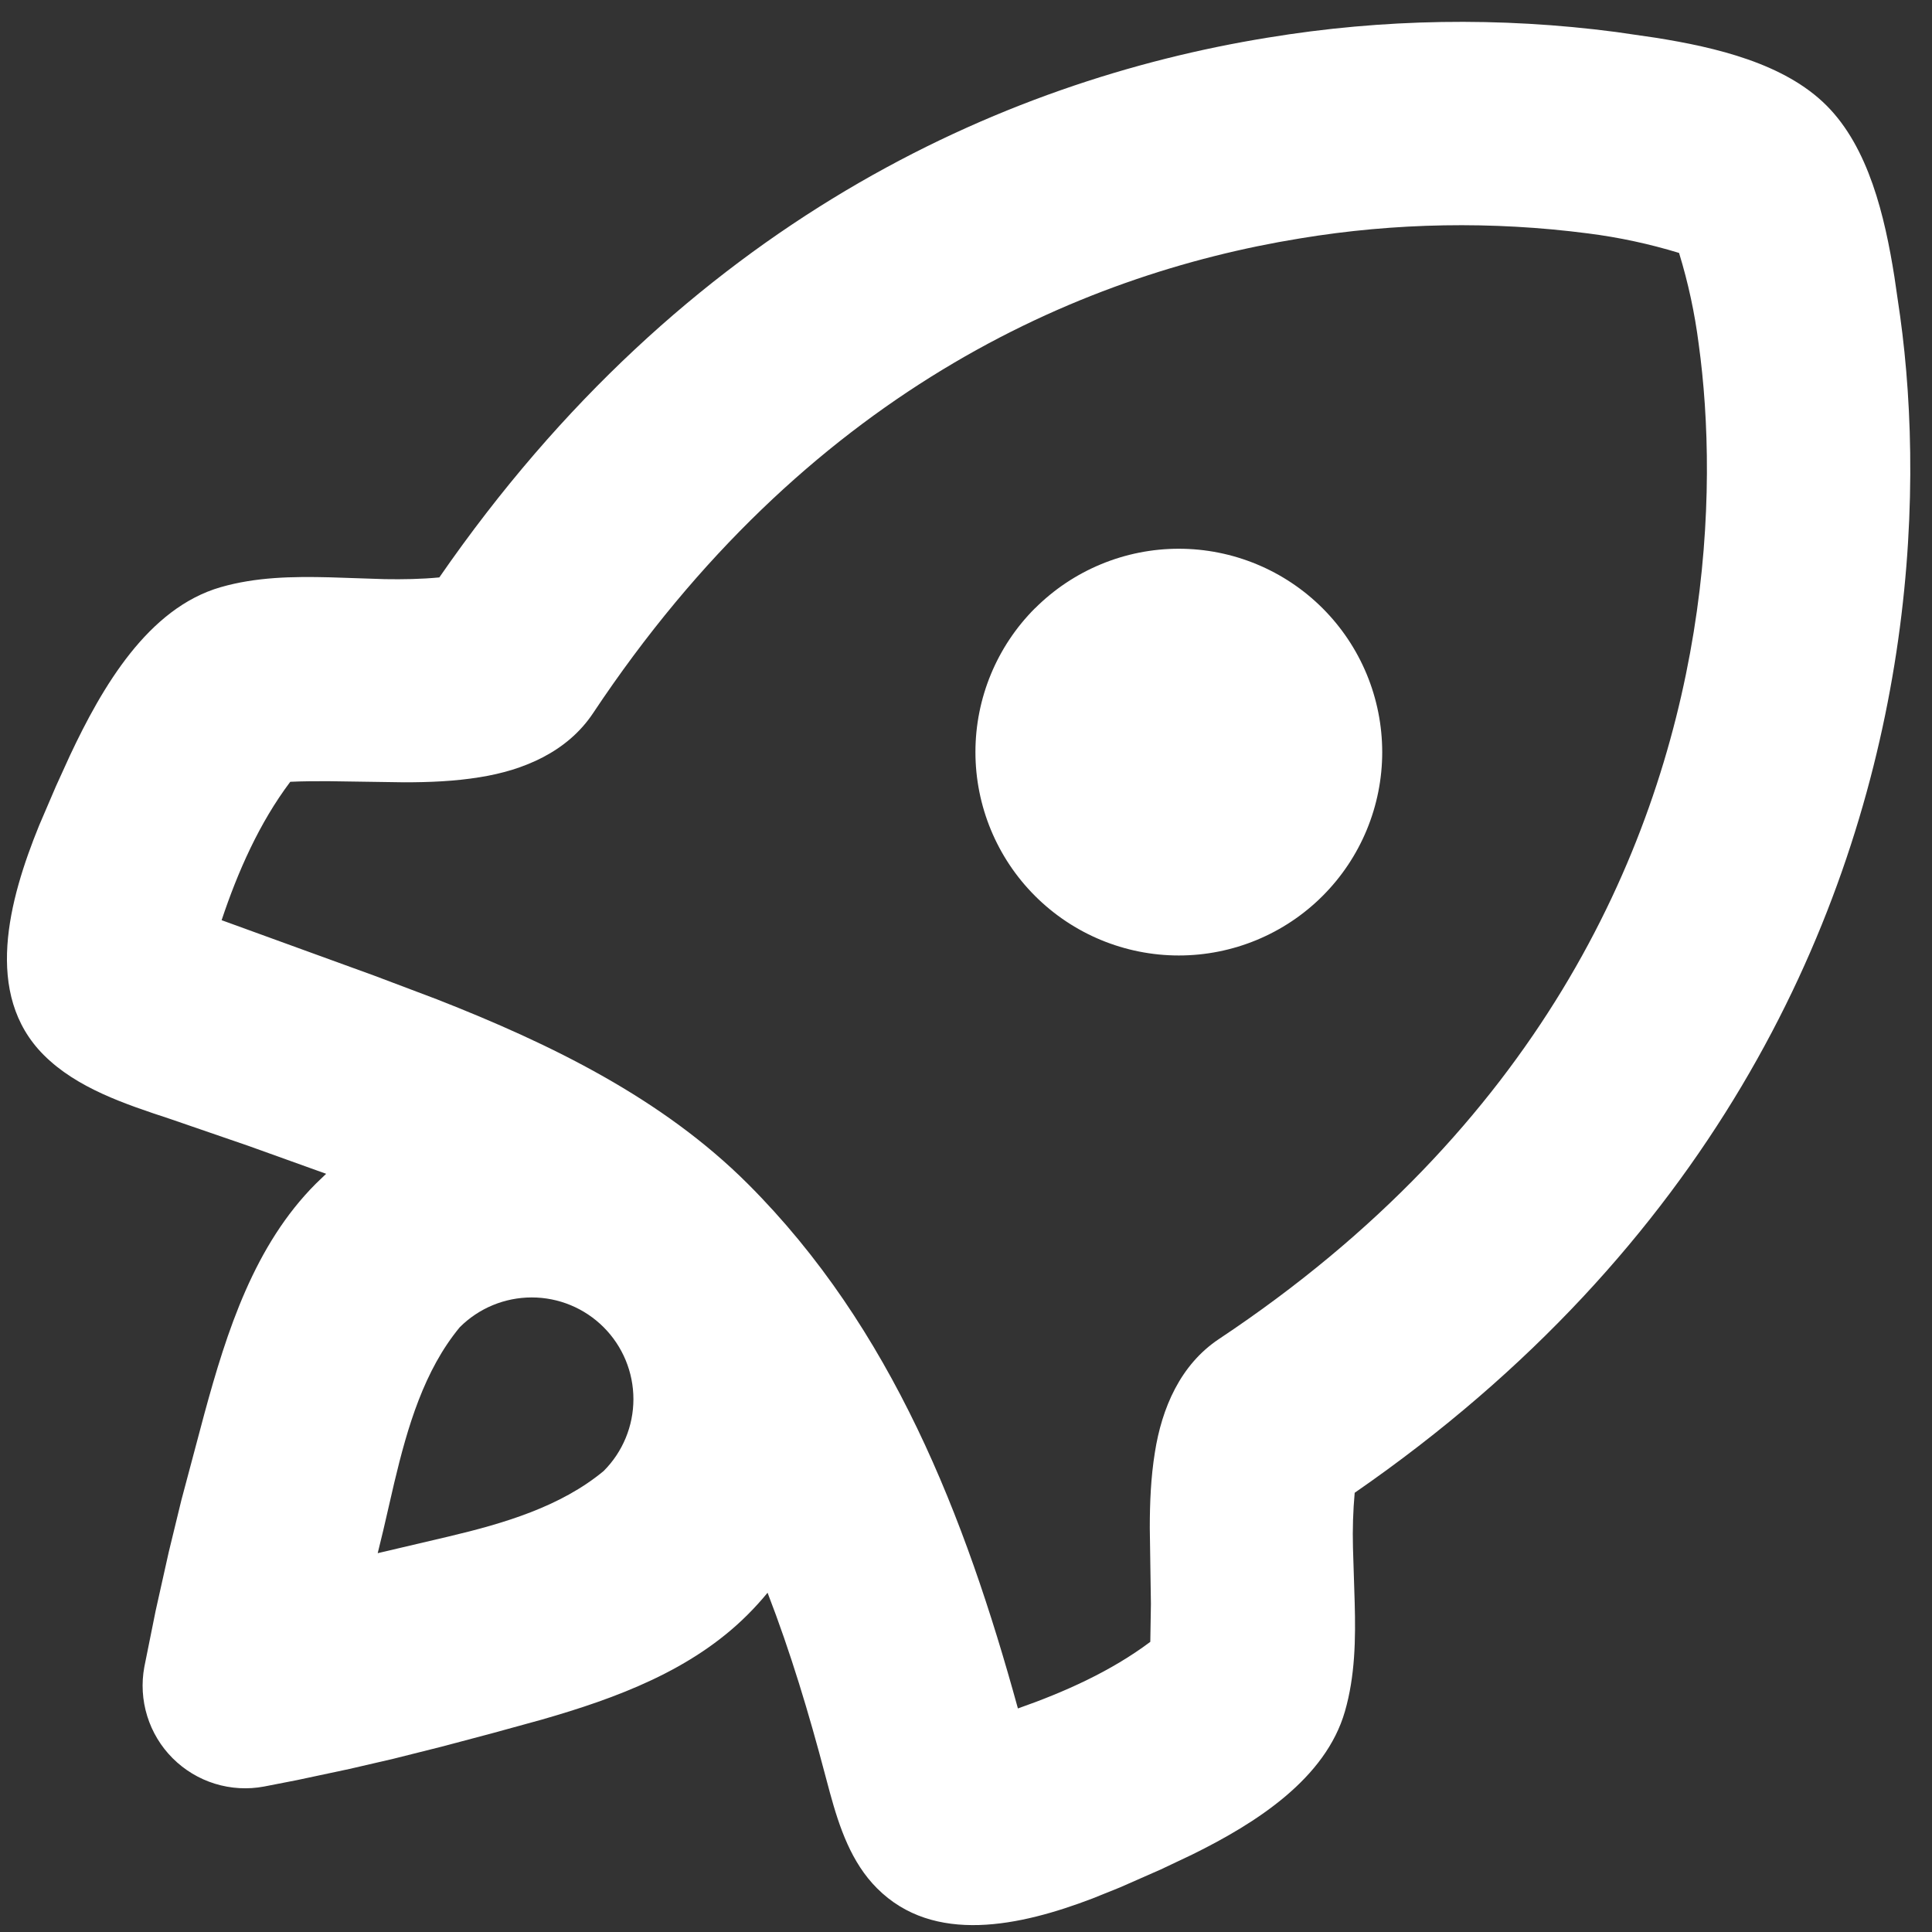 <svg width="76" height="76" viewBox="0 0 76 76" fill="none" xmlns="http://www.w3.org/2000/svg">
<rect x="0" y="0" width="76" height="76" fill="#333333" stroke="none"/>
<path d="M63.566 1.258L65.11 1.482C67.51 1.862 70.198 2.498 71.85 4.15C73.506 5.806 74.142 8.494 74.522 10.894L74.746 12.434C75.25 16.074 75.382 20.846 74.522 26.142C72.826 36.594 67.262 49.062 53.29 58.722C53.226 59.436 53.203 60.154 53.222 60.87L53.29 63.042C53.33 64.49 53.306 65.934 52.906 67.322C52.146 69.962 49.438 71.702 46.906 72.95L45.666 73.538L44.066 74.242L42.974 74.682C40.146 75.762 36.734 76.518 34.502 74.282C33.49 73.27 33.022 71.894 32.646 70.518L32.462 69.83C31.822 67.402 31.098 64.99 30.194 62.654C29.945 62.958 29.68 63.249 29.402 63.526C27.222 65.702 24.266 66.798 21.31 67.646L19.346 68.186L17.386 68.706L15.474 69.186L13.746 69.586L11.678 70.026L10.386 70.278C9.742 70.399 9.078 70.36 8.451 70.166C7.825 69.972 7.256 69.628 6.792 69.165C6.328 68.701 5.985 68.132 5.791 67.505C5.597 66.879 5.558 66.215 5.678 65.57L6.122 63.366L6.638 61.054L7.134 59.014L8.034 55.634C8.926 52.354 10.01 48.974 12.434 46.554L12.83 46.174L9.778 45.078L6.71 44.022C4.914 43.43 3.026 42.806 1.722 41.502C-0.662 39.118 0.35 35.398 1.538 32.474L2.202 30.926L2.75 29.722C4.018 27.026 5.818 23.922 8.682 23.098C10.07 22.698 11.51 22.674 12.962 22.71L15.134 22.782C15.854 22.794 16.574 22.782 17.282 22.714C26.938 8.742 39.41 3.178 49.862 1.482C54.395 0.735 59.012 0.66 63.566 1.258ZM51.142 9.378C42.35 10.806 31.666 15.514 23.33 28.054C22.318 29.574 20.61 30.298 18.87 30.574C17.886 30.734 16.894 30.774 15.898 30.774L12.91 30.73C12.414 30.73 11.914 30.73 11.418 30.754C10.202 32.37 9.354 34.29 8.718 36.198L14.718 38.378L17.186 39.31C21.698 41.078 26.066 43.218 29.426 46.578C35.086 52.238 37.962 59.642 40.042 67.206C41.866 66.566 43.698 65.75 45.25 64.586L45.274 63.094L45.23 60.11C45.23 59.118 45.27 58.126 45.43 57.134C45.702 55.394 46.43 53.686 47.95 52.674C60.49 44.338 65.198 33.654 66.626 24.862C67.346 20.422 67.226 16.454 66.822 13.53C66.667 12.317 66.409 11.12 66.05 9.95C64.881 9.593 63.683 9.336 62.47 9.182C58.705 8.694 54.888 8.758 51.142 9.378ZM18.086 52.21C16.686 53.902 16.034 56.122 15.51 58.322L15.078 60.194L14.858 61.098L17.634 60.446C19.834 59.926 22.058 59.266 23.746 57.866C24.496 57.116 24.918 56.098 24.917 55.037C24.917 53.976 24.495 52.958 23.744 52.208C22.994 51.458 21.976 51.037 20.915 51.038C19.854 51.038 18.836 51.46 18.086 52.21ZM40.714 23.93C41.457 23.187 42.339 22.598 43.309 22.196C44.28 21.793 45.32 21.586 46.371 21.586C47.422 21.586 48.462 21.793 49.433 22.195C50.403 22.596 51.285 23.186 52.028 23.928C52.771 24.671 53.361 25.553 53.763 26.523C54.165 27.494 54.372 28.534 54.373 29.585C54.373 30.636 54.166 31.676 53.764 32.647C53.362 33.617 52.773 34.499 52.03 35.242C50.53 36.743 48.495 37.586 46.372 37.586C44.25 37.586 42.215 36.743 40.714 35.242C39.214 33.742 38.371 31.706 38.371 29.584C38.371 27.462 39.214 25.427 40.714 23.926V23.93Z" fill="white"/>
</svg>
